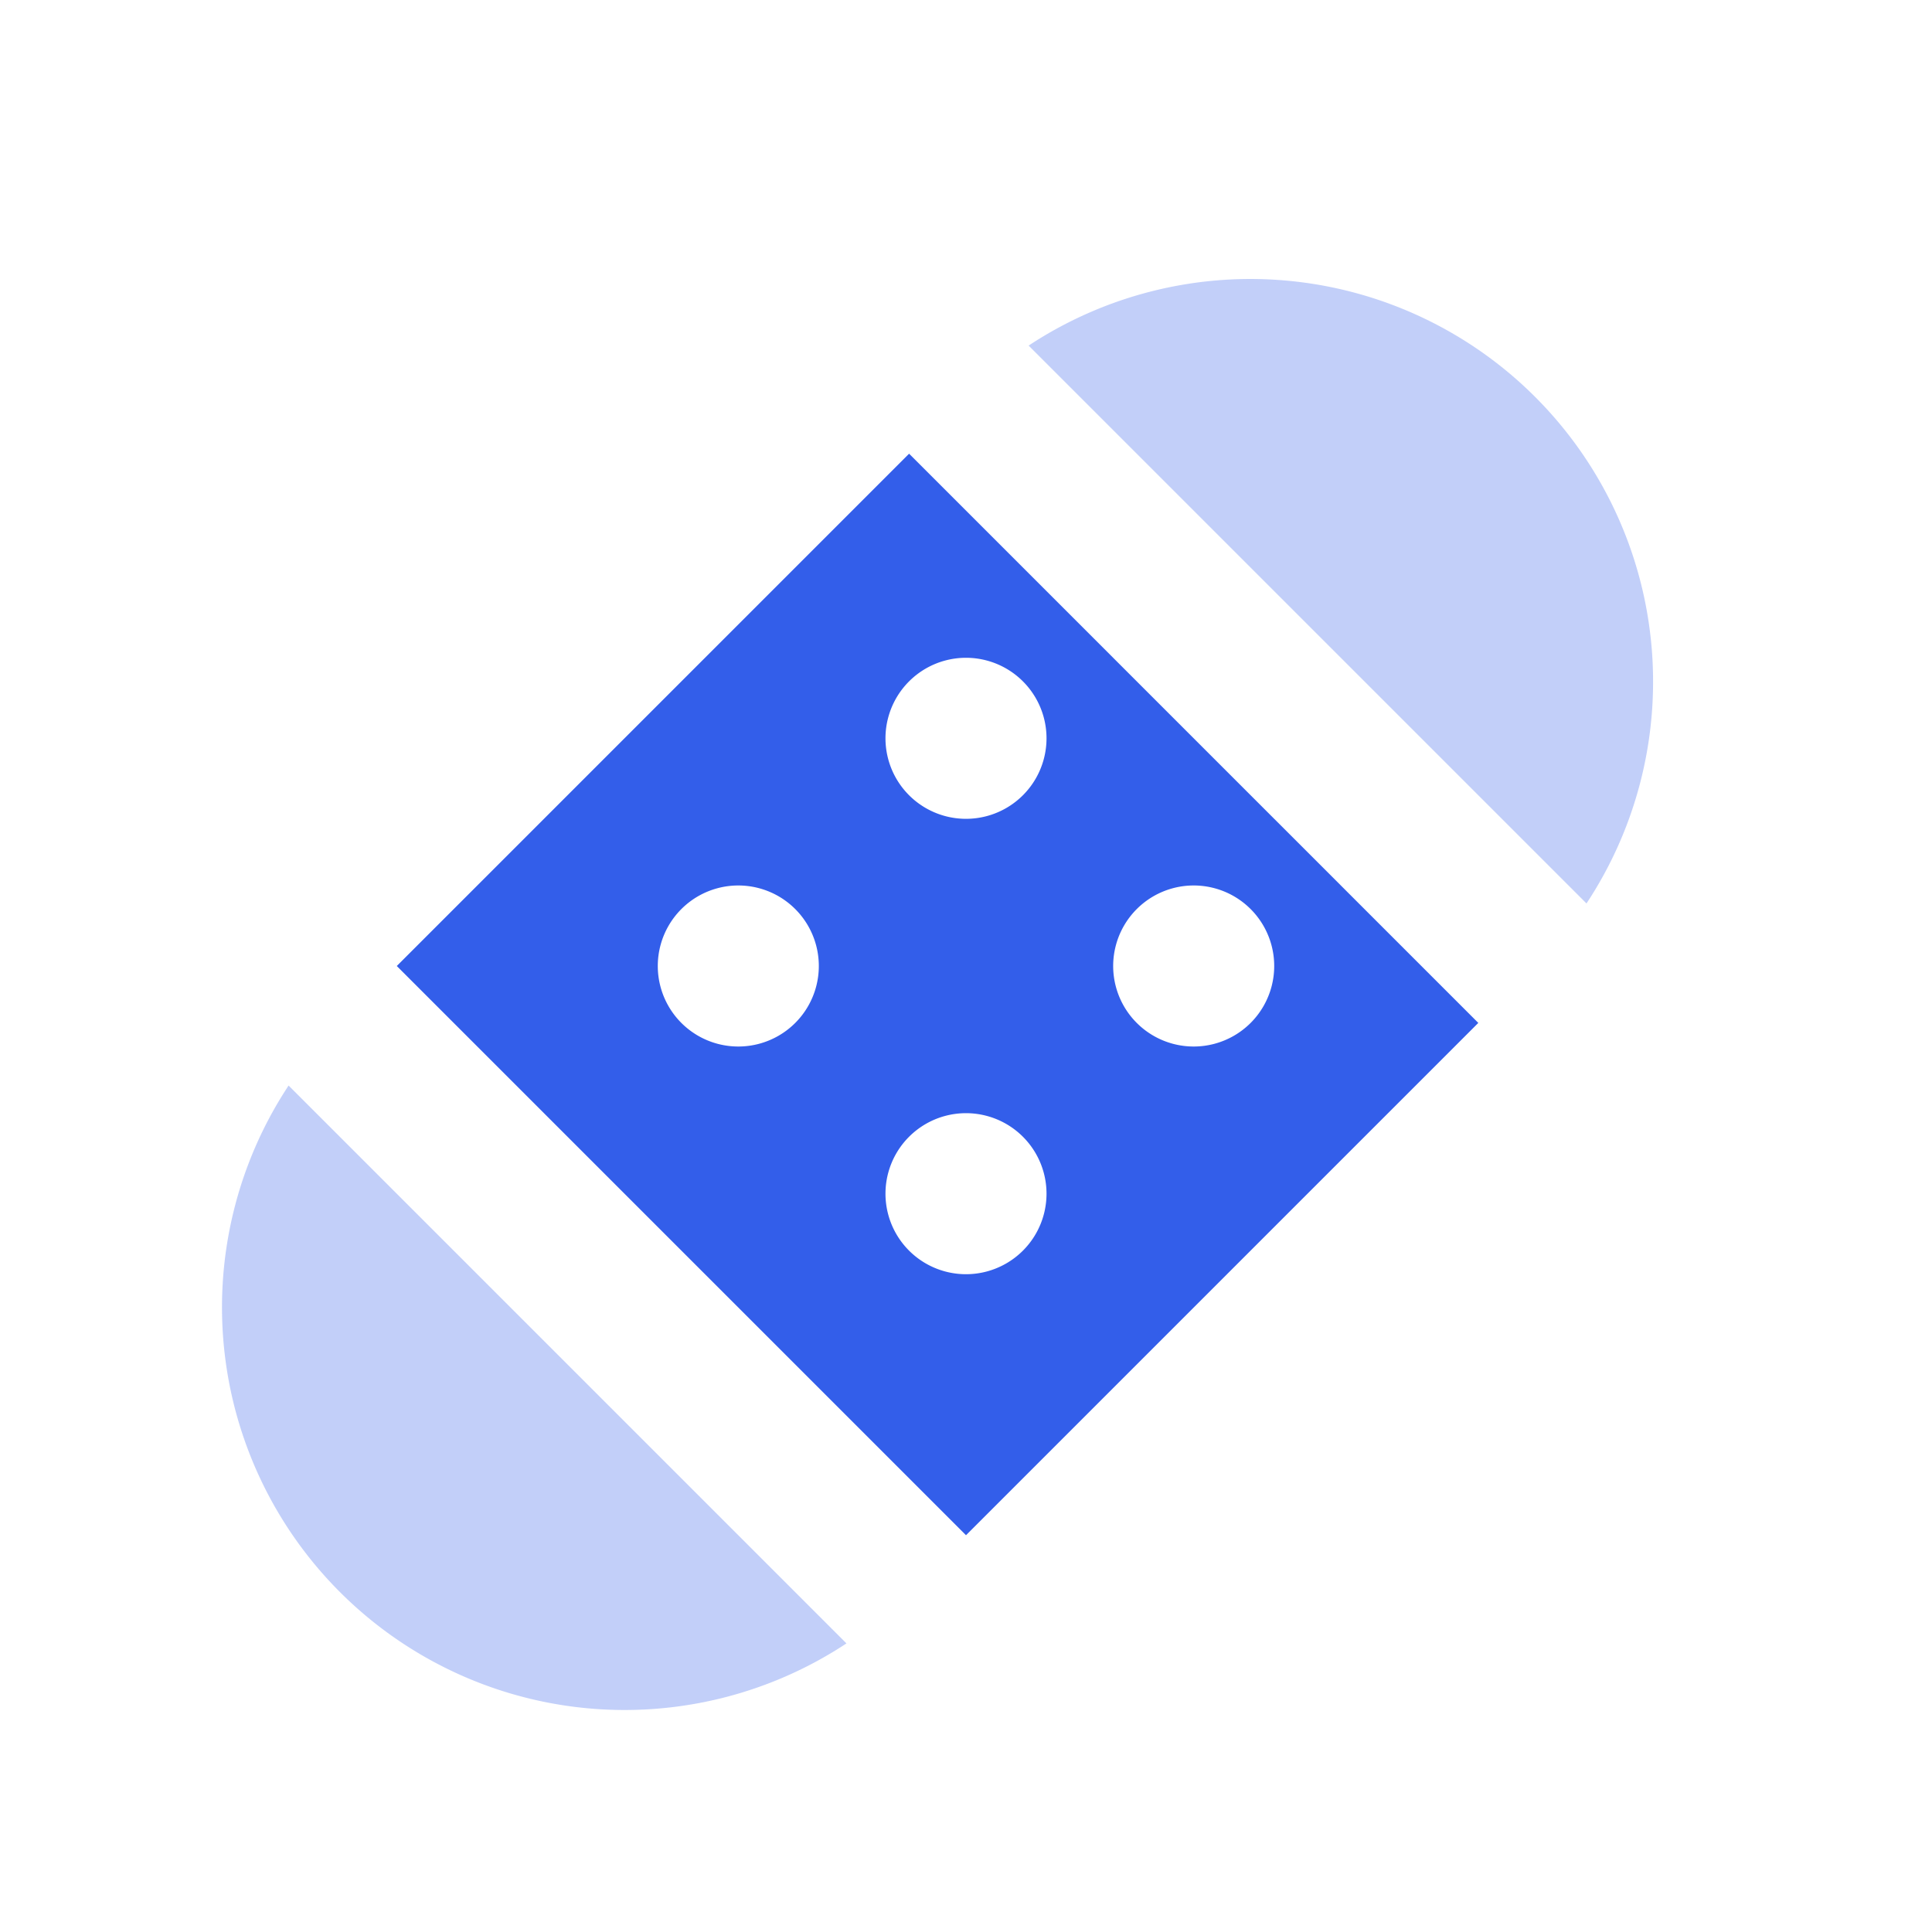 <svg width="24" height="24" viewBox="0 0 24 24" xmlns="http://www.w3.org/2000/svg"><g fill="none" fill-rule="evenodd"><path d="M0 0h24v24H0z"/><path d="M11.293 5.636l7.071 7.071L12 19.071 4.929 12l6.364-6.364zm-2.829 5.657a1 1 0 101.415 1.414 1 1 0 00-1.415-1.414zm2.829-2.829a1 1 0 101.414 1.415 1 1 0 00-1.414-1.415zm0 5.657a1 1 0 101.414 1.415 1 1 0 00-1.414-1.415zm2.828-2.828a1 1 0 101.415 1.414 1 1 0 00-1.415-1.414z" fill="#335EEA"/><path d="M10.515 20.415a5.002 5.002 0 01-6.93-6.93l6.93 6.93zM12.778 4.293a5.002 5.002 0 016.93 6.93l-6.93-6.93z" fill="#335EEA" opacity=".3"/></g></svg>